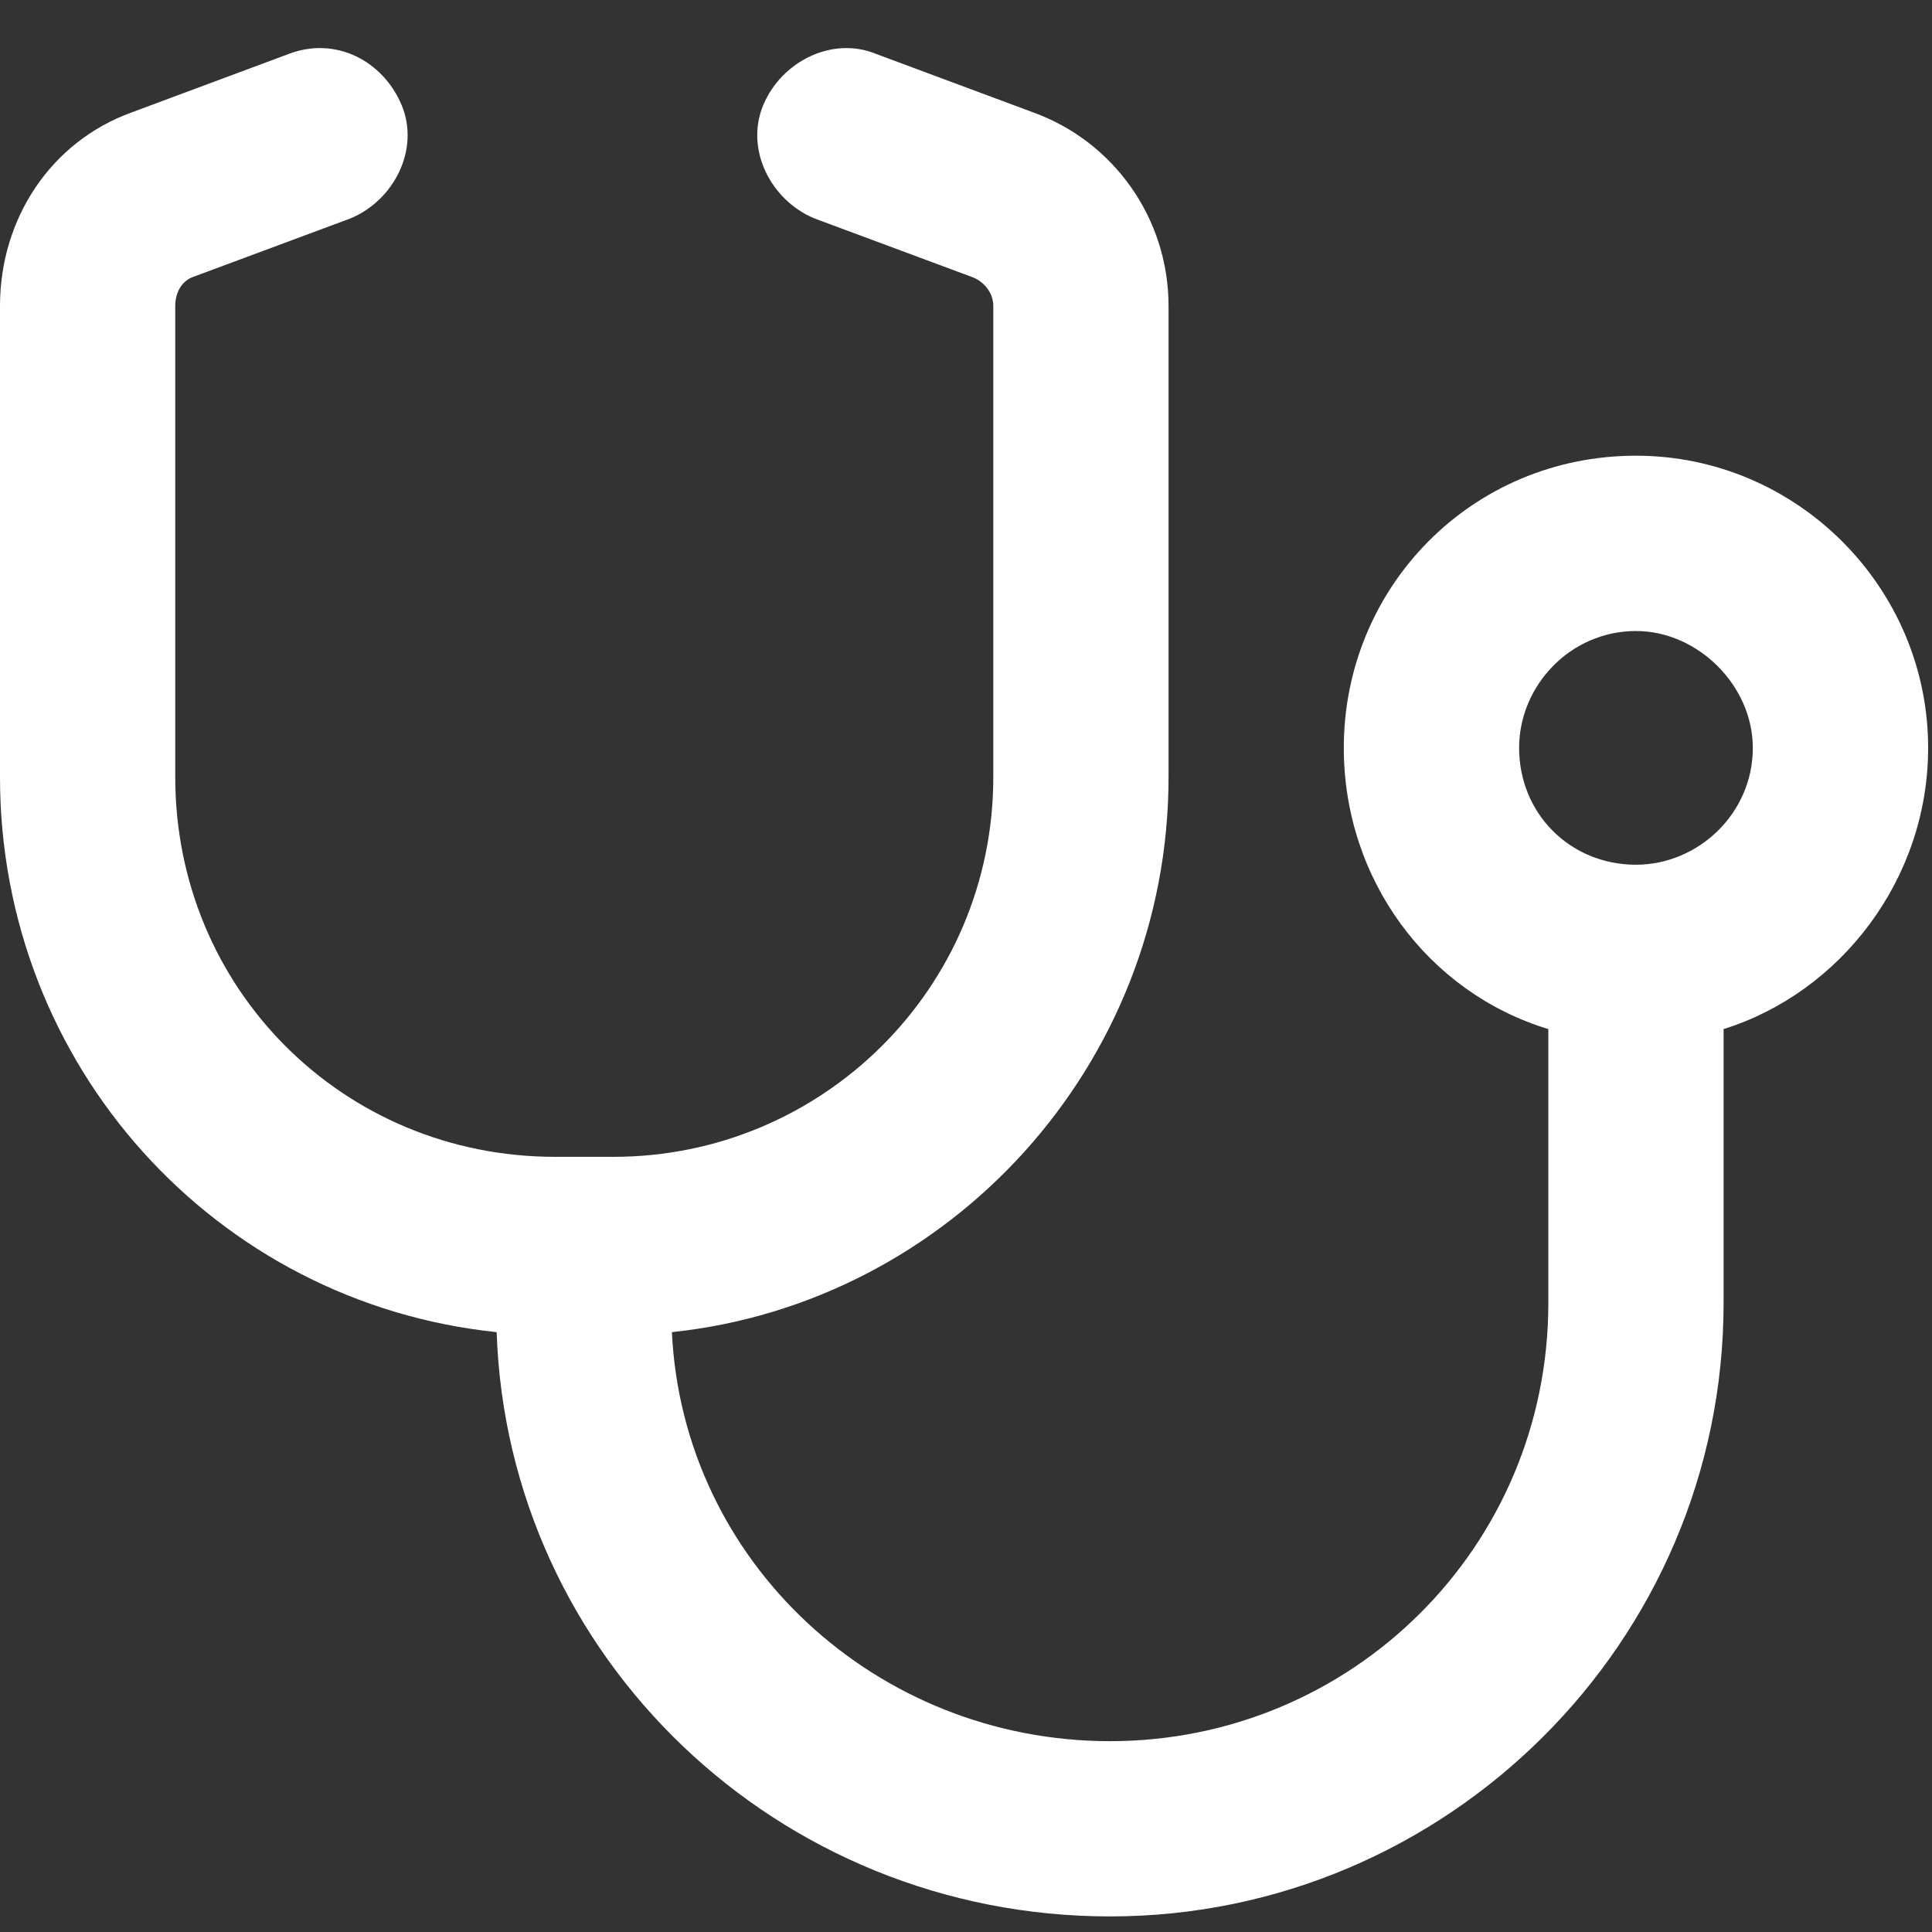 <svg xmlns="http://www.w3.org/2000/svg" width="31" height="31" viewBox="0 0 31 31" fill="none"><rect x="0" y="0" width="31" height="31" fill="#333333" stroke="none"/><path d="M6.445 1.688C6.738 2.391 6.328 3.211 5.625 3.504L3.105 4.441C2.93 4.5 2.812 4.676 2.812 4.91V12.469C2.812 15.867 5.508 18.562 8.906 18.562H9.375H9.844C13.184 18.562 15.938 15.867 15.938 12.469V4.91C15.938 4.676 15.762 4.5 15.586 4.441L13.066 3.504C12.363 3.211 11.953 2.391 12.246 1.688C12.539 0.984 13.359 0.574 14.062 0.867L16.582 1.805C17.871 2.273 18.75 3.504 18.75 4.91V12.469C18.75 17.098 15.234 20.906 10.781 21.375C10.957 25.066 14.062 27.938 17.812 27.938C21.68 27.938 24.844 24.832 24.844 20.906V16.512C22.91 15.926 21.562 14.109 21.562 12C21.562 9.422 23.613 7.312 26.25 7.312C28.828 7.312 30.938 9.422 30.938 12C30.938 14.109 29.531 15.926 27.656 16.512V20.906C27.656 26.355 23.203 30.75 17.812 30.75C12.48 30.75 8.145 26.59 7.969 21.375C3.457 20.906 0 17.098 0 12.469V4.91C0 3.504 0.82 2.273 2.109 1.805L4.629 0.867C5.391 0.574 6.152 0.984 6.445 1.688ZM26.25 10.125C25.195 10.125 24.375 11.004 24.375 12C24.375 13.055 25.195 13.875 26.25 13.875C27.246 13.875 28.125 13.055 28.125 12C28.125 11.004 27.246 10.125 26.25 10.125Z" fill="white"></path></svg>